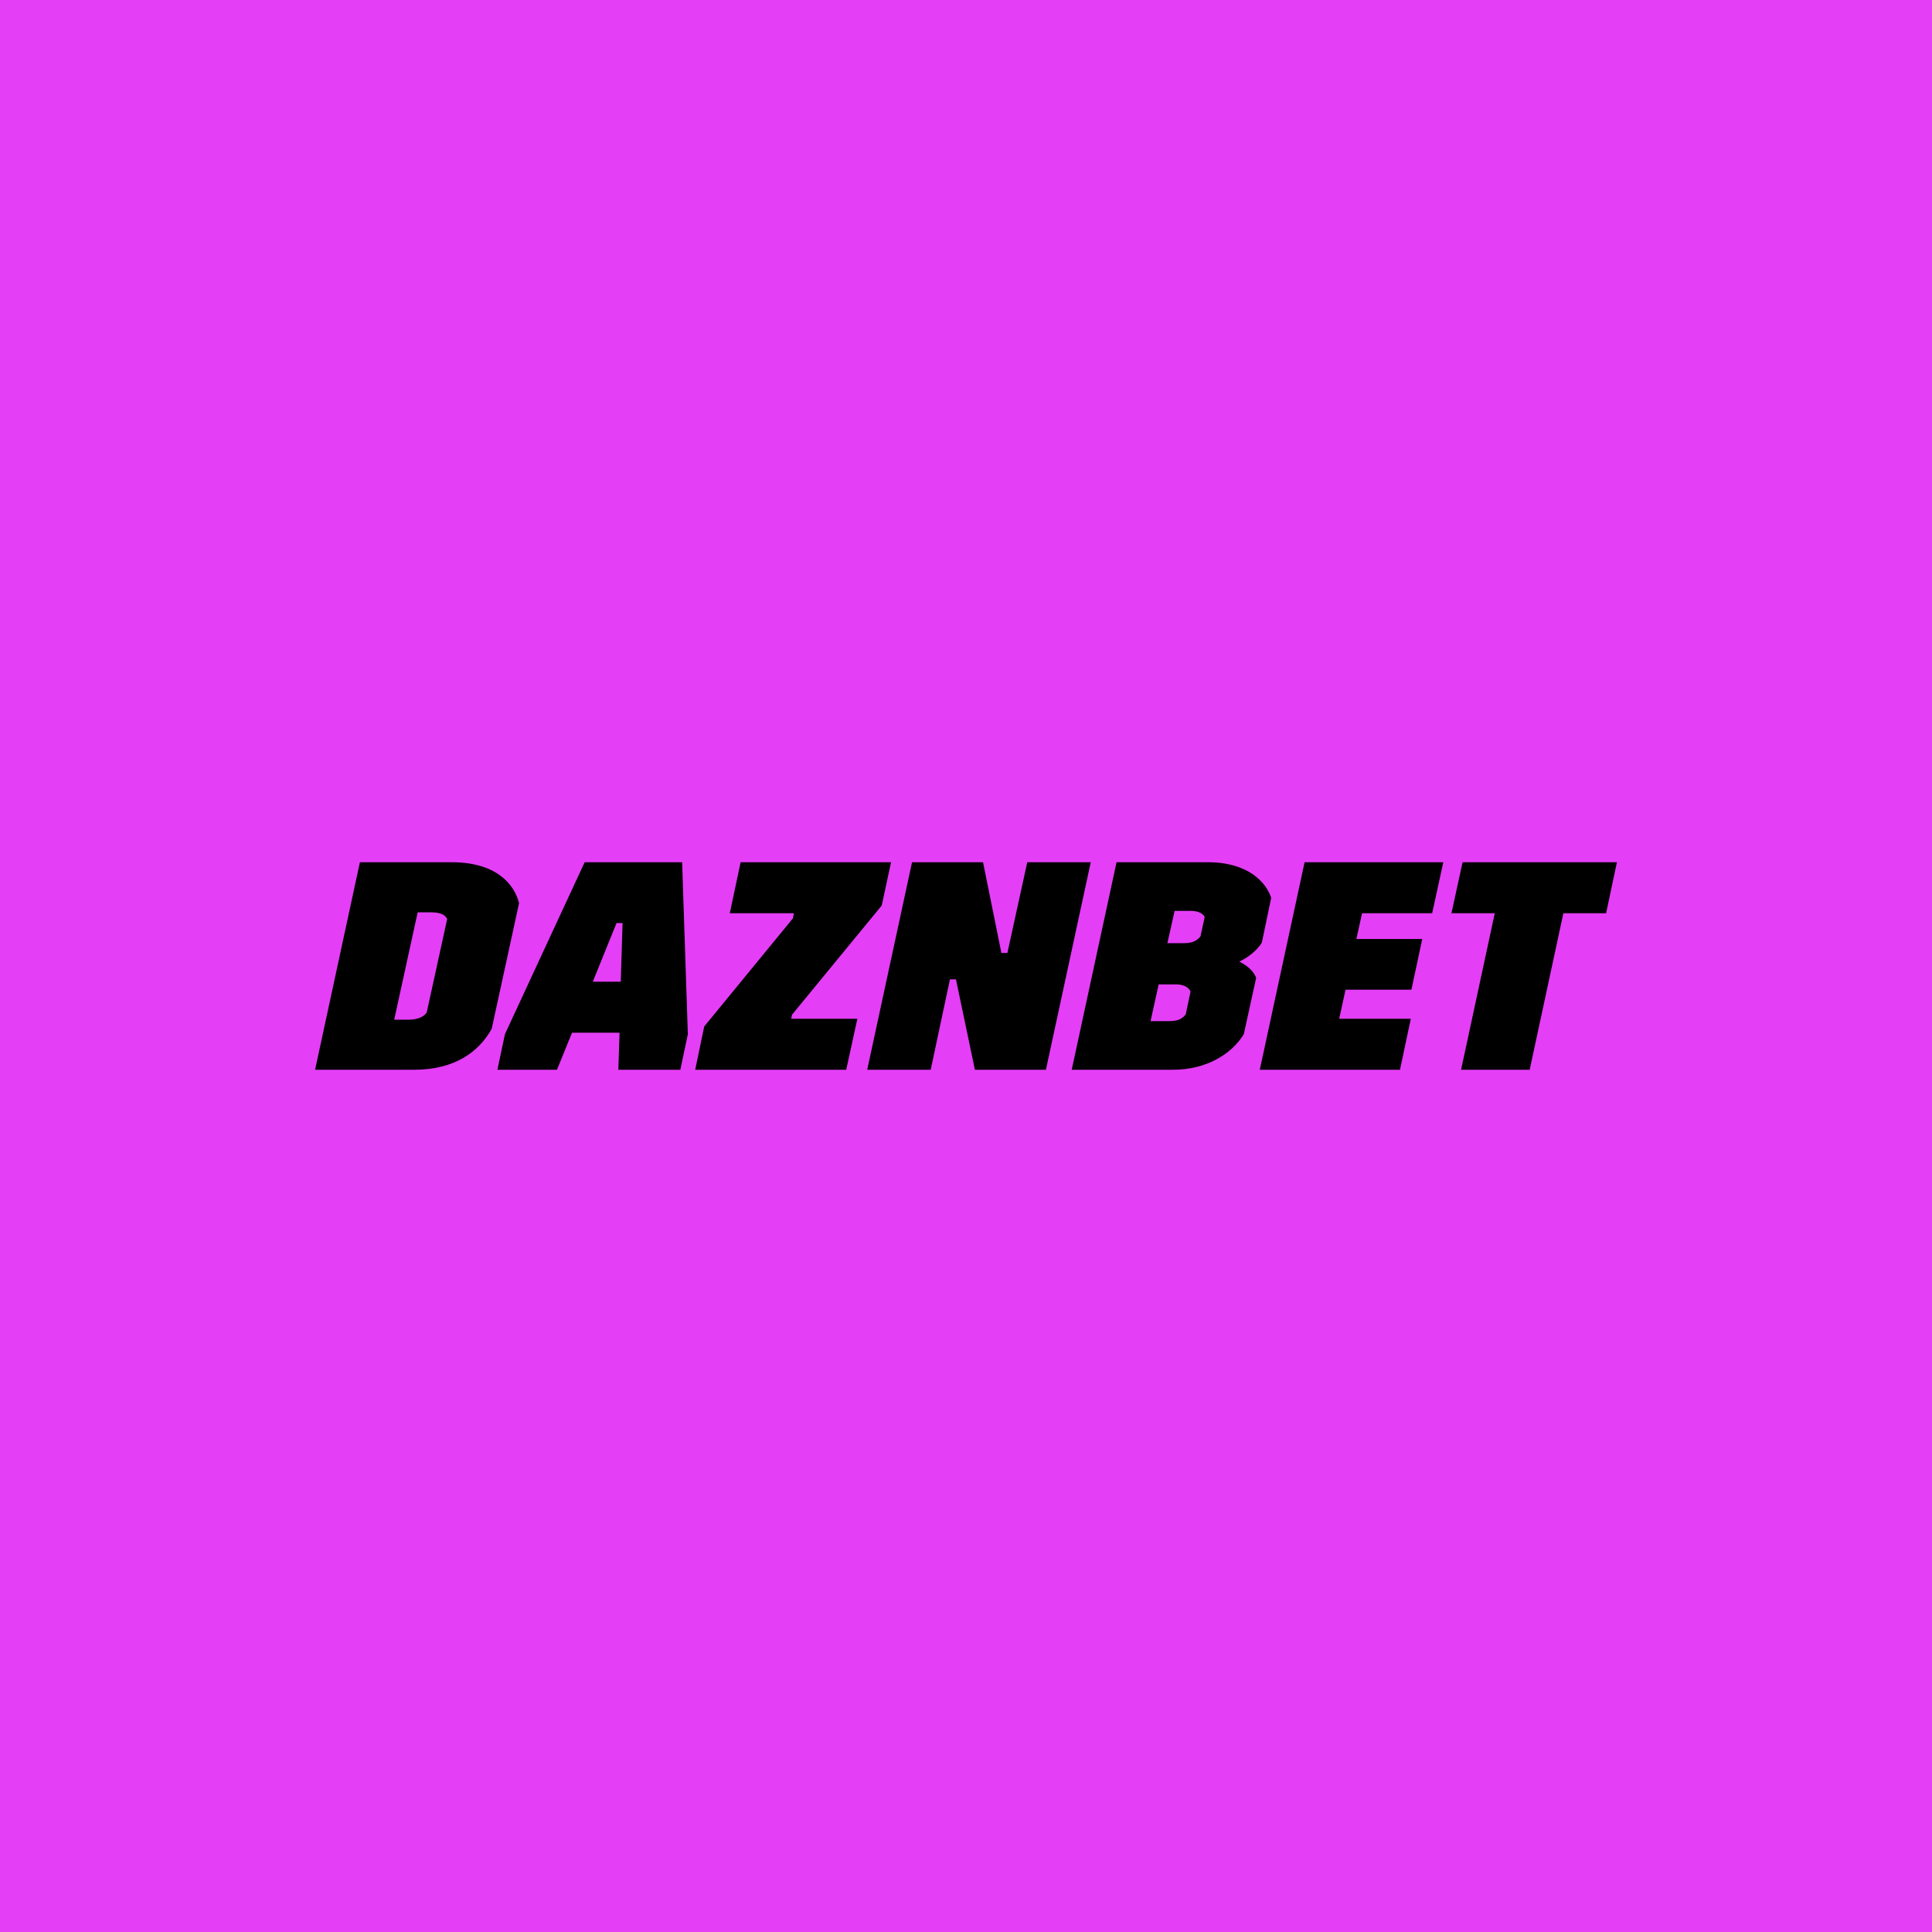 <svg width="1024" height="1024" viewBox="0 0 1024 1024" fill="none" xmlns="http://www.w3.org/2000/svg">
<rect width="1024" height="1024" fill="#E43EF7"/>
<path d="M239.393 457H190.759L167 567H219.301C240.987 567 253.744 557.571 260.6 545.314L275.111 478.686C272.56 468.471 262.833 457 239.393 457ZM228.55 483.557C233.812 483.557 236.204 485.129 237.001 487.171L226.158 536.671C224.723 538.871 221.374 540.443 216.75 540.443H208.937L221.374 483.557H228.55Z" fill="black"/>
<path d="M361.543 457H309.88L267.624 548.143L263.637 567H295.21L303.182 547.357H328.376L327.739 567H360.586L364.573 548.143L361.543 457ZM314.185 520.329L326.782 489.214H329.971L329.014 520.329H314.185Z" fill="black"/>
<path d="M467.332 479.943L472.275 457H392.547L386.807 484.029H420.771L420.293 486.7L373.253 544.057L368.47 567H448.516L454.416 539.971H419.336L419.814 537.771L467.332 479.943Z" fill="black"/>
<path d="M483.398 457L459.639 567H493.285L503.49 519.071H506.679L516.725 567H554.356L578.115 457H544.47L533.946 505.086H530.757L521.03 457H483.398Z" fill="black"/>
<path d="M668.81 499.586L673.753 475.857C671.042 467.686 661.635 457 640.108 457H591.793L568.034 567H621.611C639.789 567 653.024 558.357 659.243 548.143L665.781 518.286C664.186 514.043 660.2 511.371 656.851 509.643C661.156 507.757 666.578 503.514 668.81 499.586ZM636.281 496.286C634.527 498.486 632.135 499.9 627.511 499.9H618.741L622.568 482.771H630.7C634.846 482.771 637.397 483.871 638.514 486.071L636.281 496.286ZM628.468 537.614C626.714 539.971 624.322 541.229 619.538 541.229H609.812L614.117 521.743H623.365C627.671 521.743 630.062 523.471 631.019 525.514L628.468 537.614Z" fill="black"/>
<path d="M764.977 457H691.468L667.709 567H742.015L747.756 539.971H709.805L713.154 524.571H748.074L753.815 497.7H718.894L721.924 484.029H759.077L764.977 457Z" fill="black"/>
<path d="M857 457H775.199L769.299 484.029H792.261L774.402 567H810.758L828.617 484.029H851.26L857 457Z" fill="black"/>
</svg>
